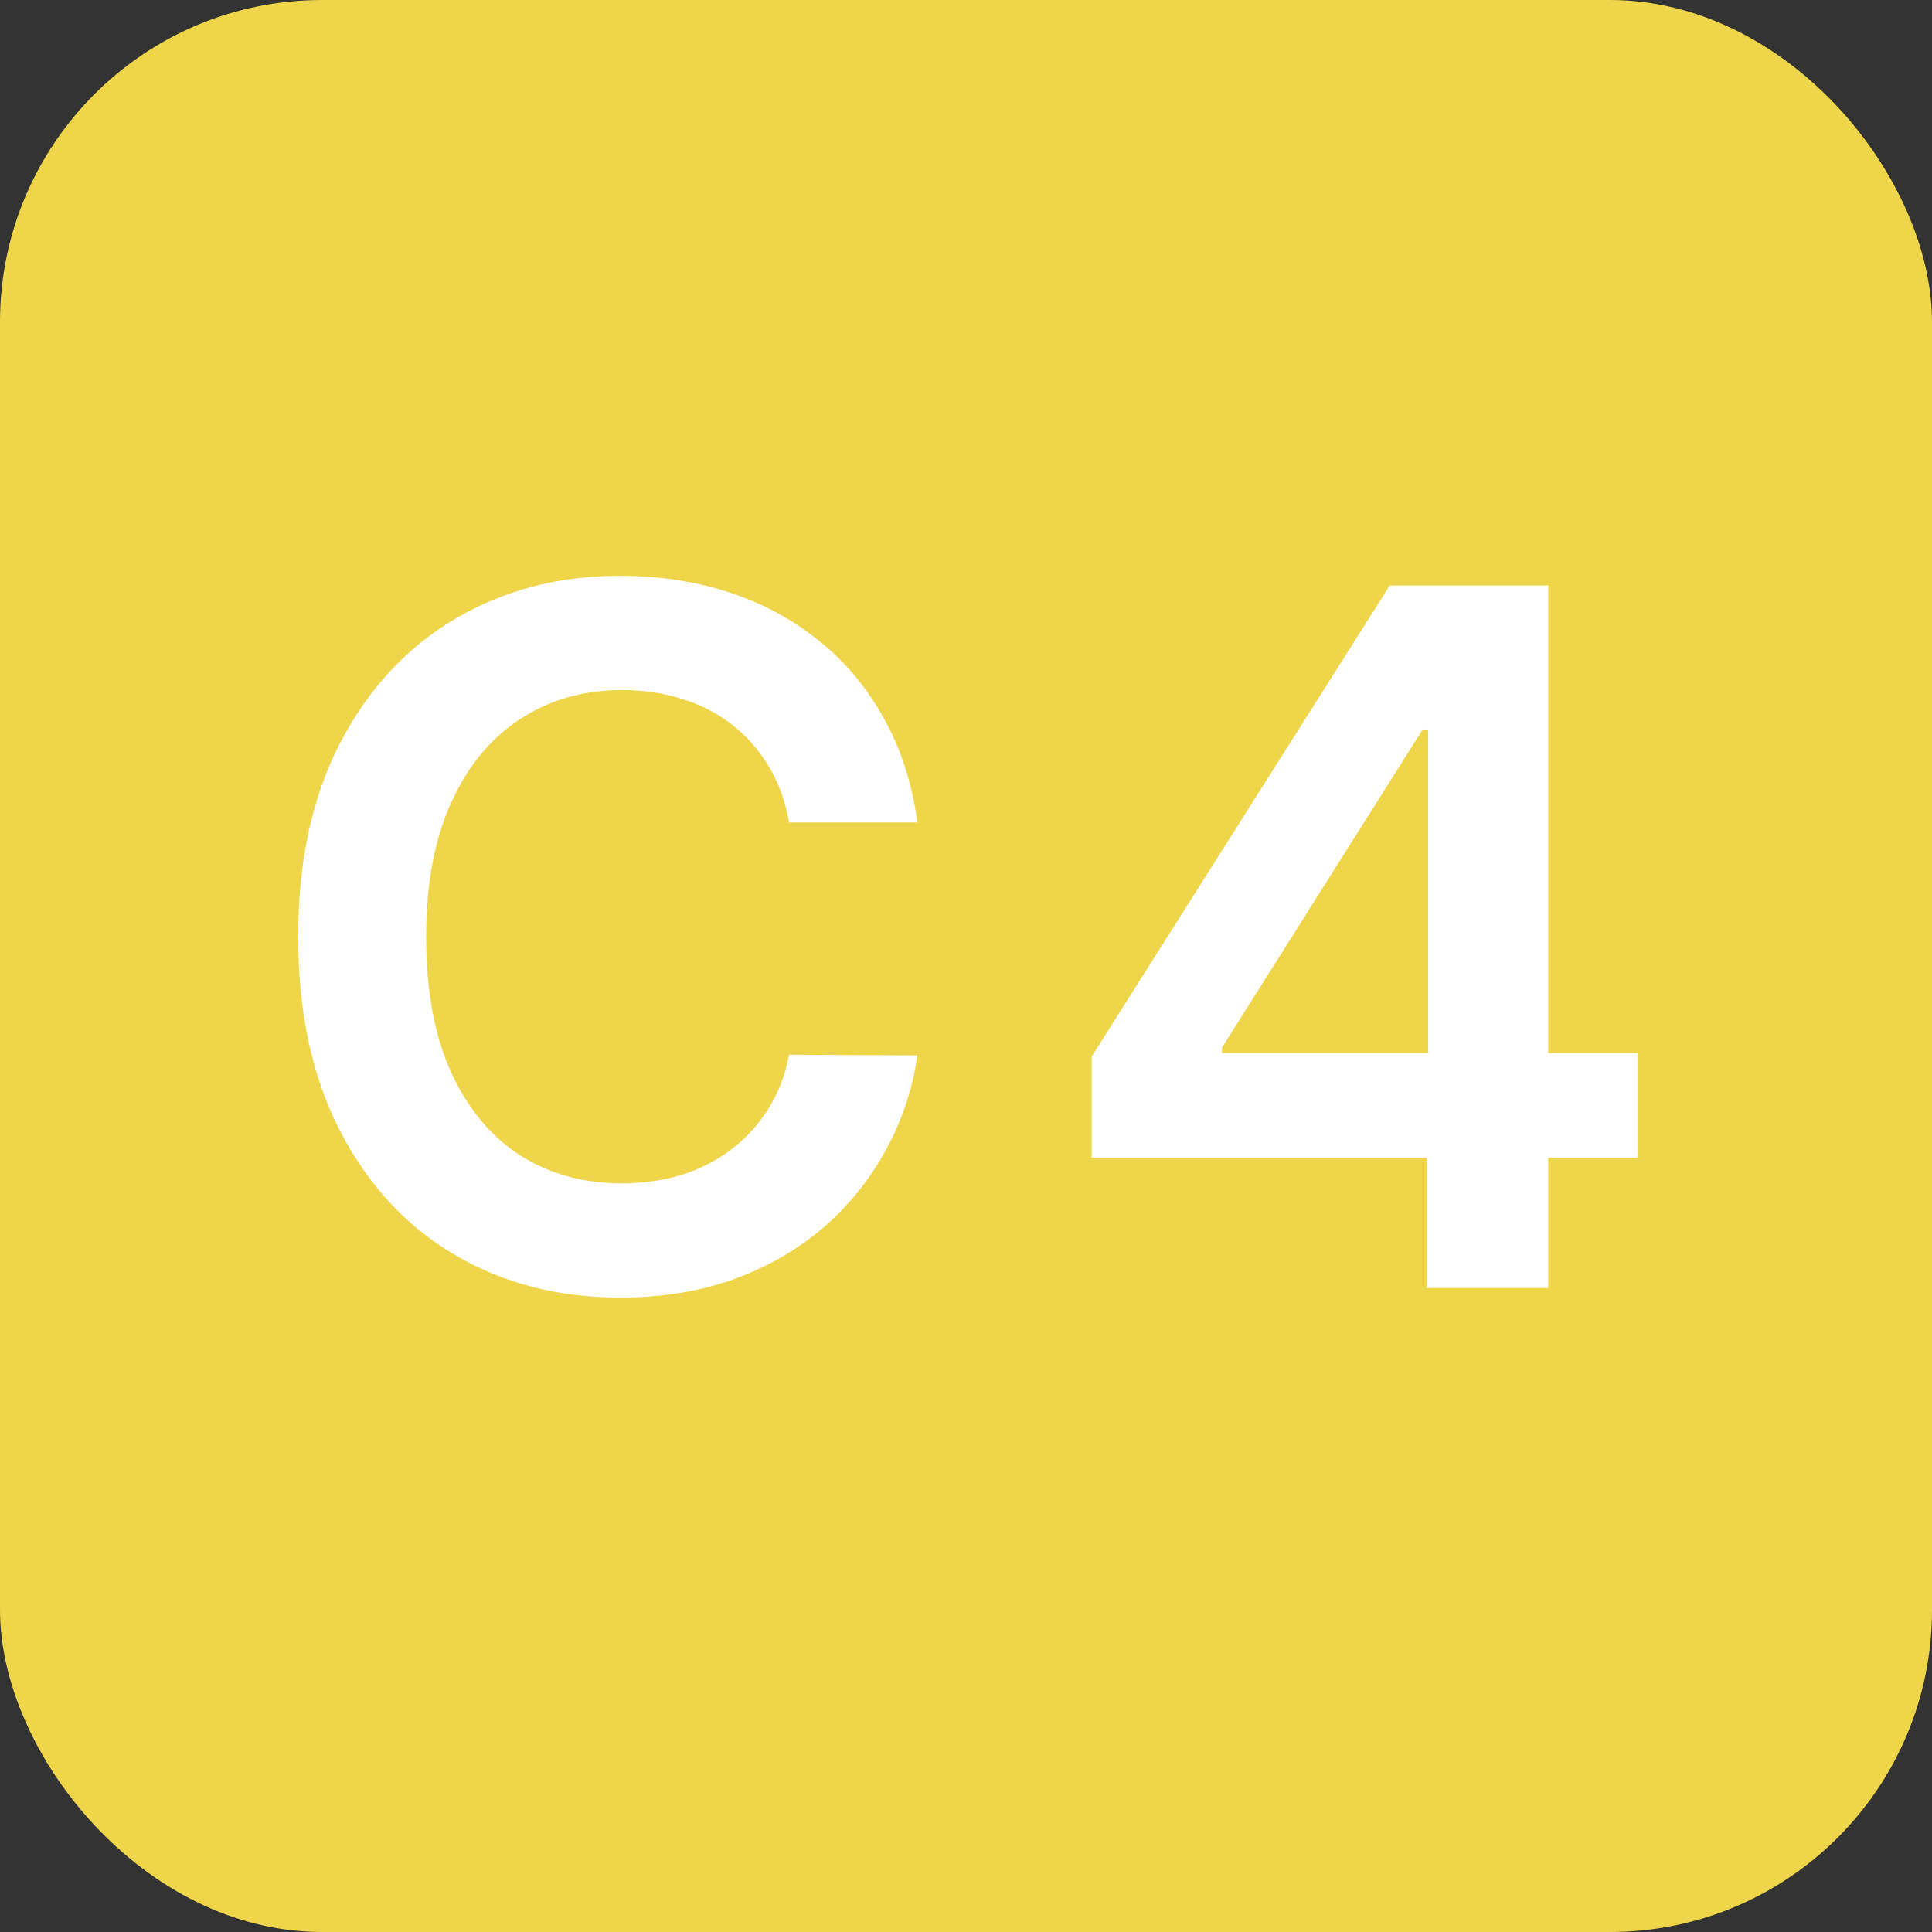 <svg xmlns="http://www.w3.org/2000/svg" width="24" height="24" viewBox="0 0 24 24" fill="none"><rect x="0" y="0" width="24" height="24" fill="#333333" stroke="none"/><rect width="24" height="24" rx="4" fill="#EED54A"></rect><path d="M11.396 10.217H9.802C9.757 9.956 9.673 9.724 9.551 9.523C9.429 9.318 9.277 9.145 9.095 9.003C8.913 8.861 8.706 8.754 8.473 8.683C8.242 8.609 7.994 8.572 7.727 8.572C7.252 8.572 6.832 8.692 6.465 8.93C6.099 9.166 5.812 9.513 5.605 9.97C5.397 10.425 5.294 10.98 5.294 11.636C5.294 12.304 5.397 12.867 5.605 13.324C5.815 13.778 6.102 14.122 6.465 14.355C6.832 14.585 7.251 14.7 7.723 14.7C7.984 14.7 8.228 14.666 8.456 14.598C8.686 14.527 8.892 14.423 9.073 14.287C9.258 14.151 9.413 13.983 9.538 13.784C9.666 13.585 9.754 13.358 9.802 13.102L11.396 13.111C11.336 13.526 11.207 13.915 11.008 14.278C10.812 14.642 10.555 14.963 10.237 15.242C9.919 15.517 9.546 15.733 9.12 15.889C8.694 16.043 8.221 16.119 7.701 16.119C6.934 16.119 6.25 15.942 5.647 15.587C5.045 15.232 4.571 14.719 4.224 14.048C3.877 13.378 3.704 12.574 3.704 11.636C3.704 10.696 3.879 9.892 4.228 9.224C4.578 8.554 5.054 8.041 5.656 7.686C6.258 7.331 6.94 7.153 7.701 7.153C8.187 7.153 8.639 7.222 9.056 7.358C9.474 7.494 9.846 7.695 10.173 7.959C10.5 8.22 10.768 8.541 10.978 8.922C11.191 9.3 11.331 9.732 11.396 10.217ZM13.561 14.381V13.124L17.264 7.273H18.312V9.062H17.673L15.18 13.013V13.081H20.349V14.381H13.561ZM17.724 16V13.997L17.741 13.435V7.273H19.233V16H17.724Z" fill="white"></path></svg>